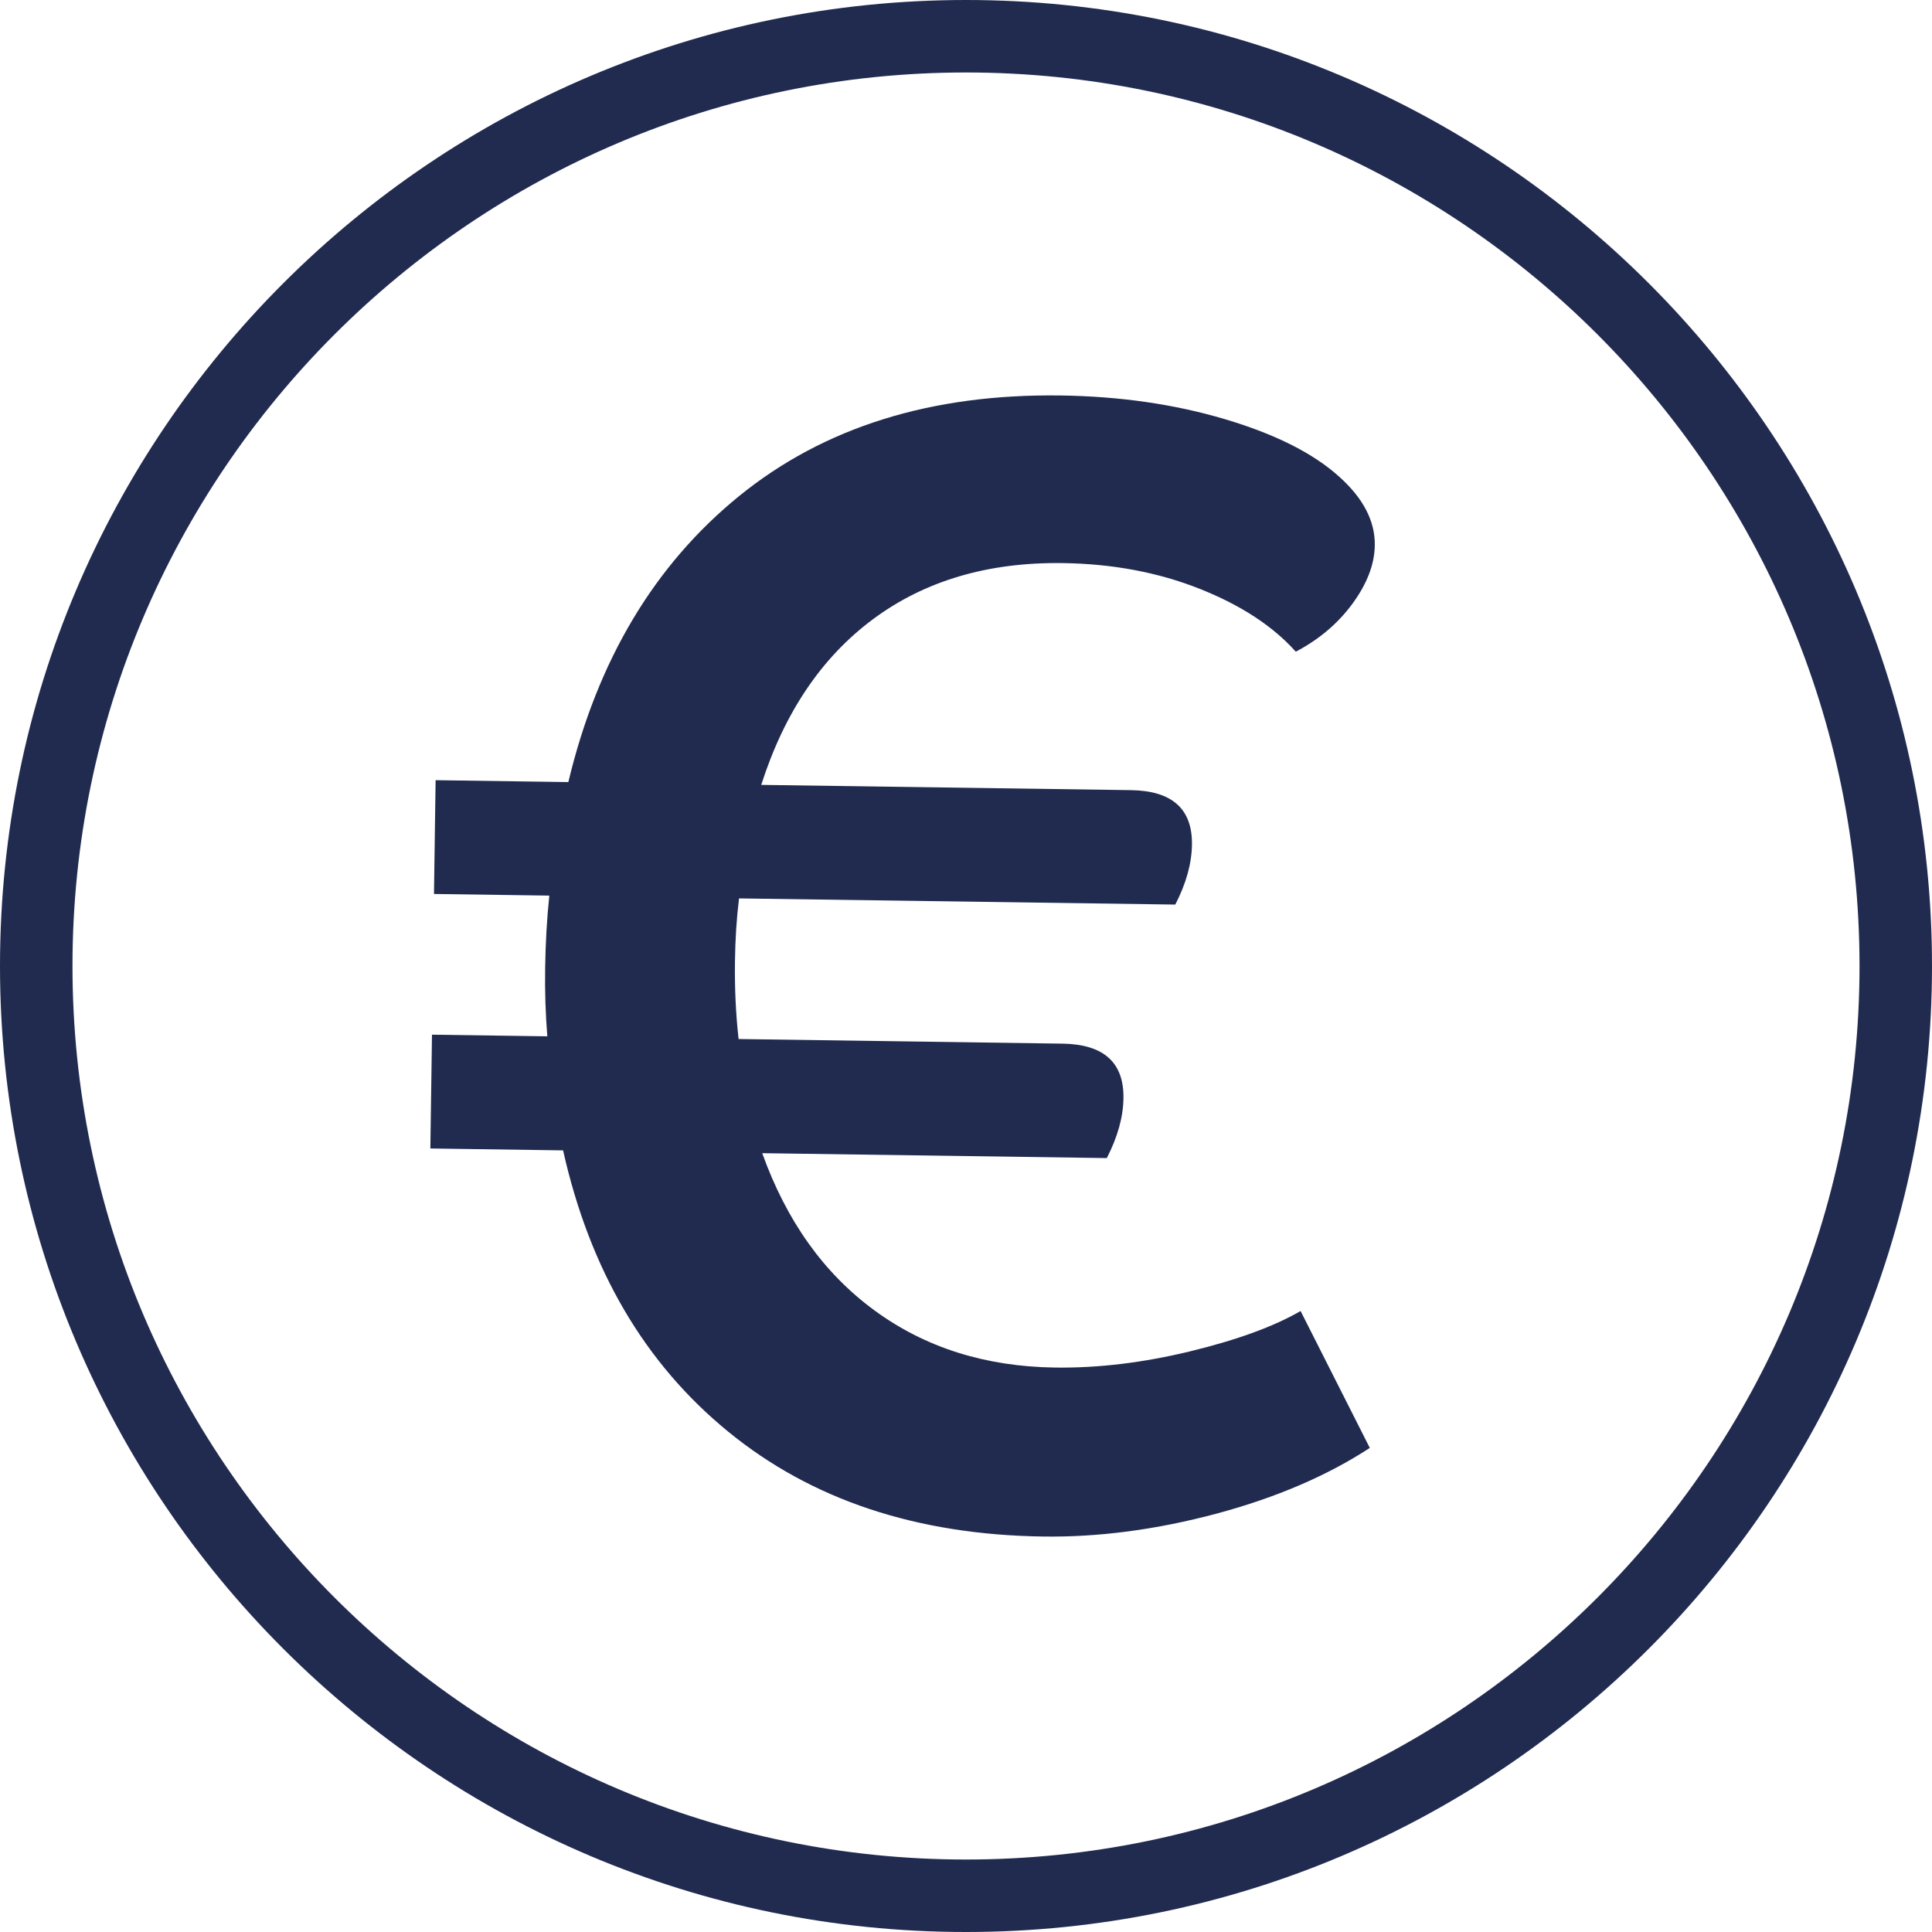 <?xml version="1.0" encoding="UTF-8"?><svg id="Calque_2" xmlns="http://www.w3.org/2000/svg" viewBox="0 0 213.24 213.24"><defs><style>.cls-1{fill:#212b50;isolation:isolate;}</style></defs><g id="Calque_1-2"><path class="cls-1" d="m96.4,68.31c5.7-4.22,12.68-6.28,20.94-6.16,5.46.08,10.48,1.02,15.05,2.83,4.57,1.81,8.11,4.13,10.63,6.95,2.58-1.36,4.67-3.13,6.27-5.32,1.6-2.19,2.42-4.33,2.45-6.42.04-2.67-1.27-5.19-3.91-7.56-2.87-2.6-7.09-4.72-12.65-6.37-5.56-1.65-11.6-2.52-18.11-2.61-14.3-.2-26.13,3.5-35.49,11.1-9.35,7.6-15.64,18.13-18.85,31.57l-14.65-.21-.18,12.56,12.73.18c-.27,2.56-.42,5.23-.46,8.02-.04,2.56.04,5.06.24,7.51l-12.73-.18-.18,12.56,14.65.21c2.95,13.19,9.03,23.54,18.23,31.05,9.2,7.52,20.78,11.37,34.73,11.57,6.16.09,12.54-.76,19.14-2.52,6.59-1.77,12.24-4.19,16.94-7.26l-7.64-15.11c-2.93,1.7-7,3.19-12.19,4.45-5.2,1.26-10.18,1.86-14.94,1.79-7.68-.11-14.31-2.21-19.89-6.3-5.59-4.09-9.72-9.88-12.4-17.36l38.03.54c1.19-2.31,1.81-4.51,1.84-6.6.06-3.95-2.18-5.96-6.72-6.03l-35.76-.51c-.31-2.8-.44-5.65-.4-8.55.03-2.44.18-4.77.45-6.97l48.15.68c1.19-2.31,1.81-4.51,1.84-6.6.06-3.95-2.18-5.96-6.72-6.03l-40.82-.58c2.56-7.99,6.68-14.1,12.38-18.32Z"/><path class="cls-1" d="m106.62,0C47.83,0,0,47.83,0,106.62s47.83,106.62,106.62,106.62,106.62-47.83,106.62-106.62S165.41,0,106.62,0Zm0,205.24c-54.38,0-98.62-44.24-98.62-98.62S52.24,8,106.62,8s98.62,44.24,98.62,98.62-44.24,98.62-98.62,98.62Z"/></g></svg>